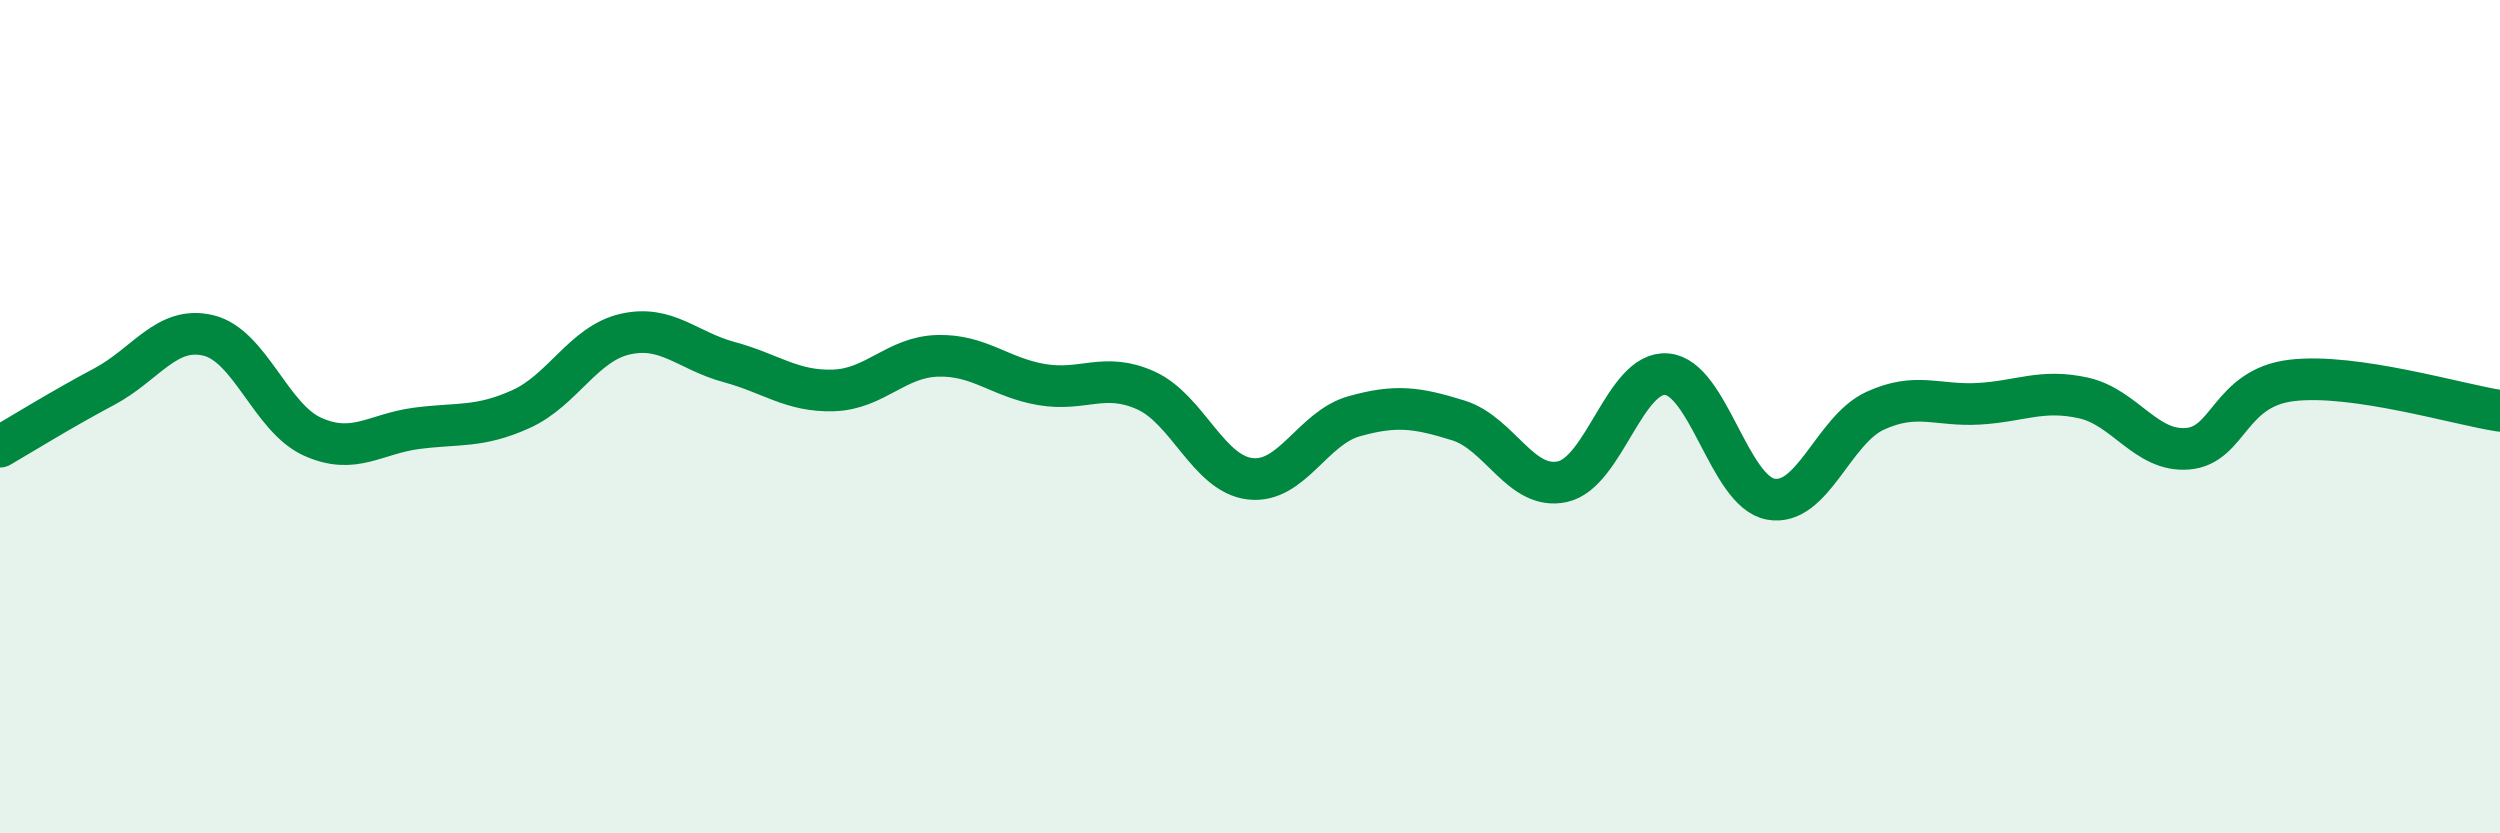 
    <svg width="60" height="20" viewBox="0 0 60 20" xmlns="http://www.w3.org/2000/svg">
      <path
        d="M 0,10.72 C 0.5,10.43 1.5,9.81 2.5,9.28 C 3.5,8.75 4,7.81 5,8.05 C 6,8.29 6.5,10.03 7.5,10.48 C 8.5,10.93 9,10.41 10,10.28 C 11,10.15 11.5,10.27 12.5,9.82 C 13.5,9.37 14,8.25 15,8.02 C 16,7.79 16.5,8.42 17.5,8.69 C 18.5,8.96 19,9.4 20,9.37 C 21,9.34 21.5,8.57 22.5,8.54 C 23.5,8.51 24,9.06 25,9.23 C 26,9.4 26.5,8.92 27.5,9.37 C 28.5,9.82 29,11.37 30,11.49 C 31,11.61 31.5,10.27 32.5,9.99 C 33.5,9.71 34,9.78 35,10.09 C 36,10.4 36.5,11.78 37.5,11.56 C 38.5,11.34 39,8.9 40,8.98 C 41,9.06 41.5,11.8 42.5,11.98 C 43.5,12.16 44,10.32 45,9.86 C 46,9.4 46.5,9.75 47.5,9.69 C 48.5,9.63 49,9.33 50,9.55 C 51,9.77 51.5,10.85 52.5,10.77 C 53.5,10.69 53.5,9.31 55,9.13 C 56.5,8.95 59,9.71 60,9.86L60 20L0 20Z"
        fill="#008740"
        opacity="0.1"
        stroke-linecap="round"
        stroke-linejoin="round"
      />
      <path
        d="M 0,10.72 C 0.5,10.43 1.5,9.81 2.5,9.28 C 3.5,8.75 4,7.81 5,8.05 C 6,8.29 6.5,10.03 7.5,10.48 C 8.5,10.93 9,10.41 10,10.28 C 11,10.15 11.5,10.27 12.5,9.82 C 13.5,9.37 14,8.25 15,8.02 C 16,7.79 16.5,8.42 17.5,8.69 C 18.5,8.96 19,9.4 20,9.37 C 21,9.34 21.5,8.57 22.5,8.54 C 23.5,8.51 24,9.06 25,9.23 C 26,9.4 26.5,8.92 27.5,9.37 C 28.5,9.82 29,11.37 30,11.49 C 31,11.61 31.5,10.27 32.5,9.99 C 33.5,9.71 34,9.78 35,10.09 C 36,10.4 36.5,11.78 37.5,11.56 C 38.5,11.34 39,8.9 40,8.98 C 41,9.06 41.5,11.8 42.5,11.98 C 43.5,12.16 44,10.32 45,9.86 C 46,9.4 46.5,9.75 47.5,9.69 C 48.5,9.63 49,9.33 50,9.55 C 51,9.77 51.5,10.85 52.5,10.77 C 53.5,10.69 53.5,9.31 55,9.13 C 56.5,8.95 59,9.71 60,9.86"
        stroke="#008740"
        stroke-width="1"
        fill="none"
        stroke-linecap="round"
        stroke-linejoin="round"
      />
    </svg>
  